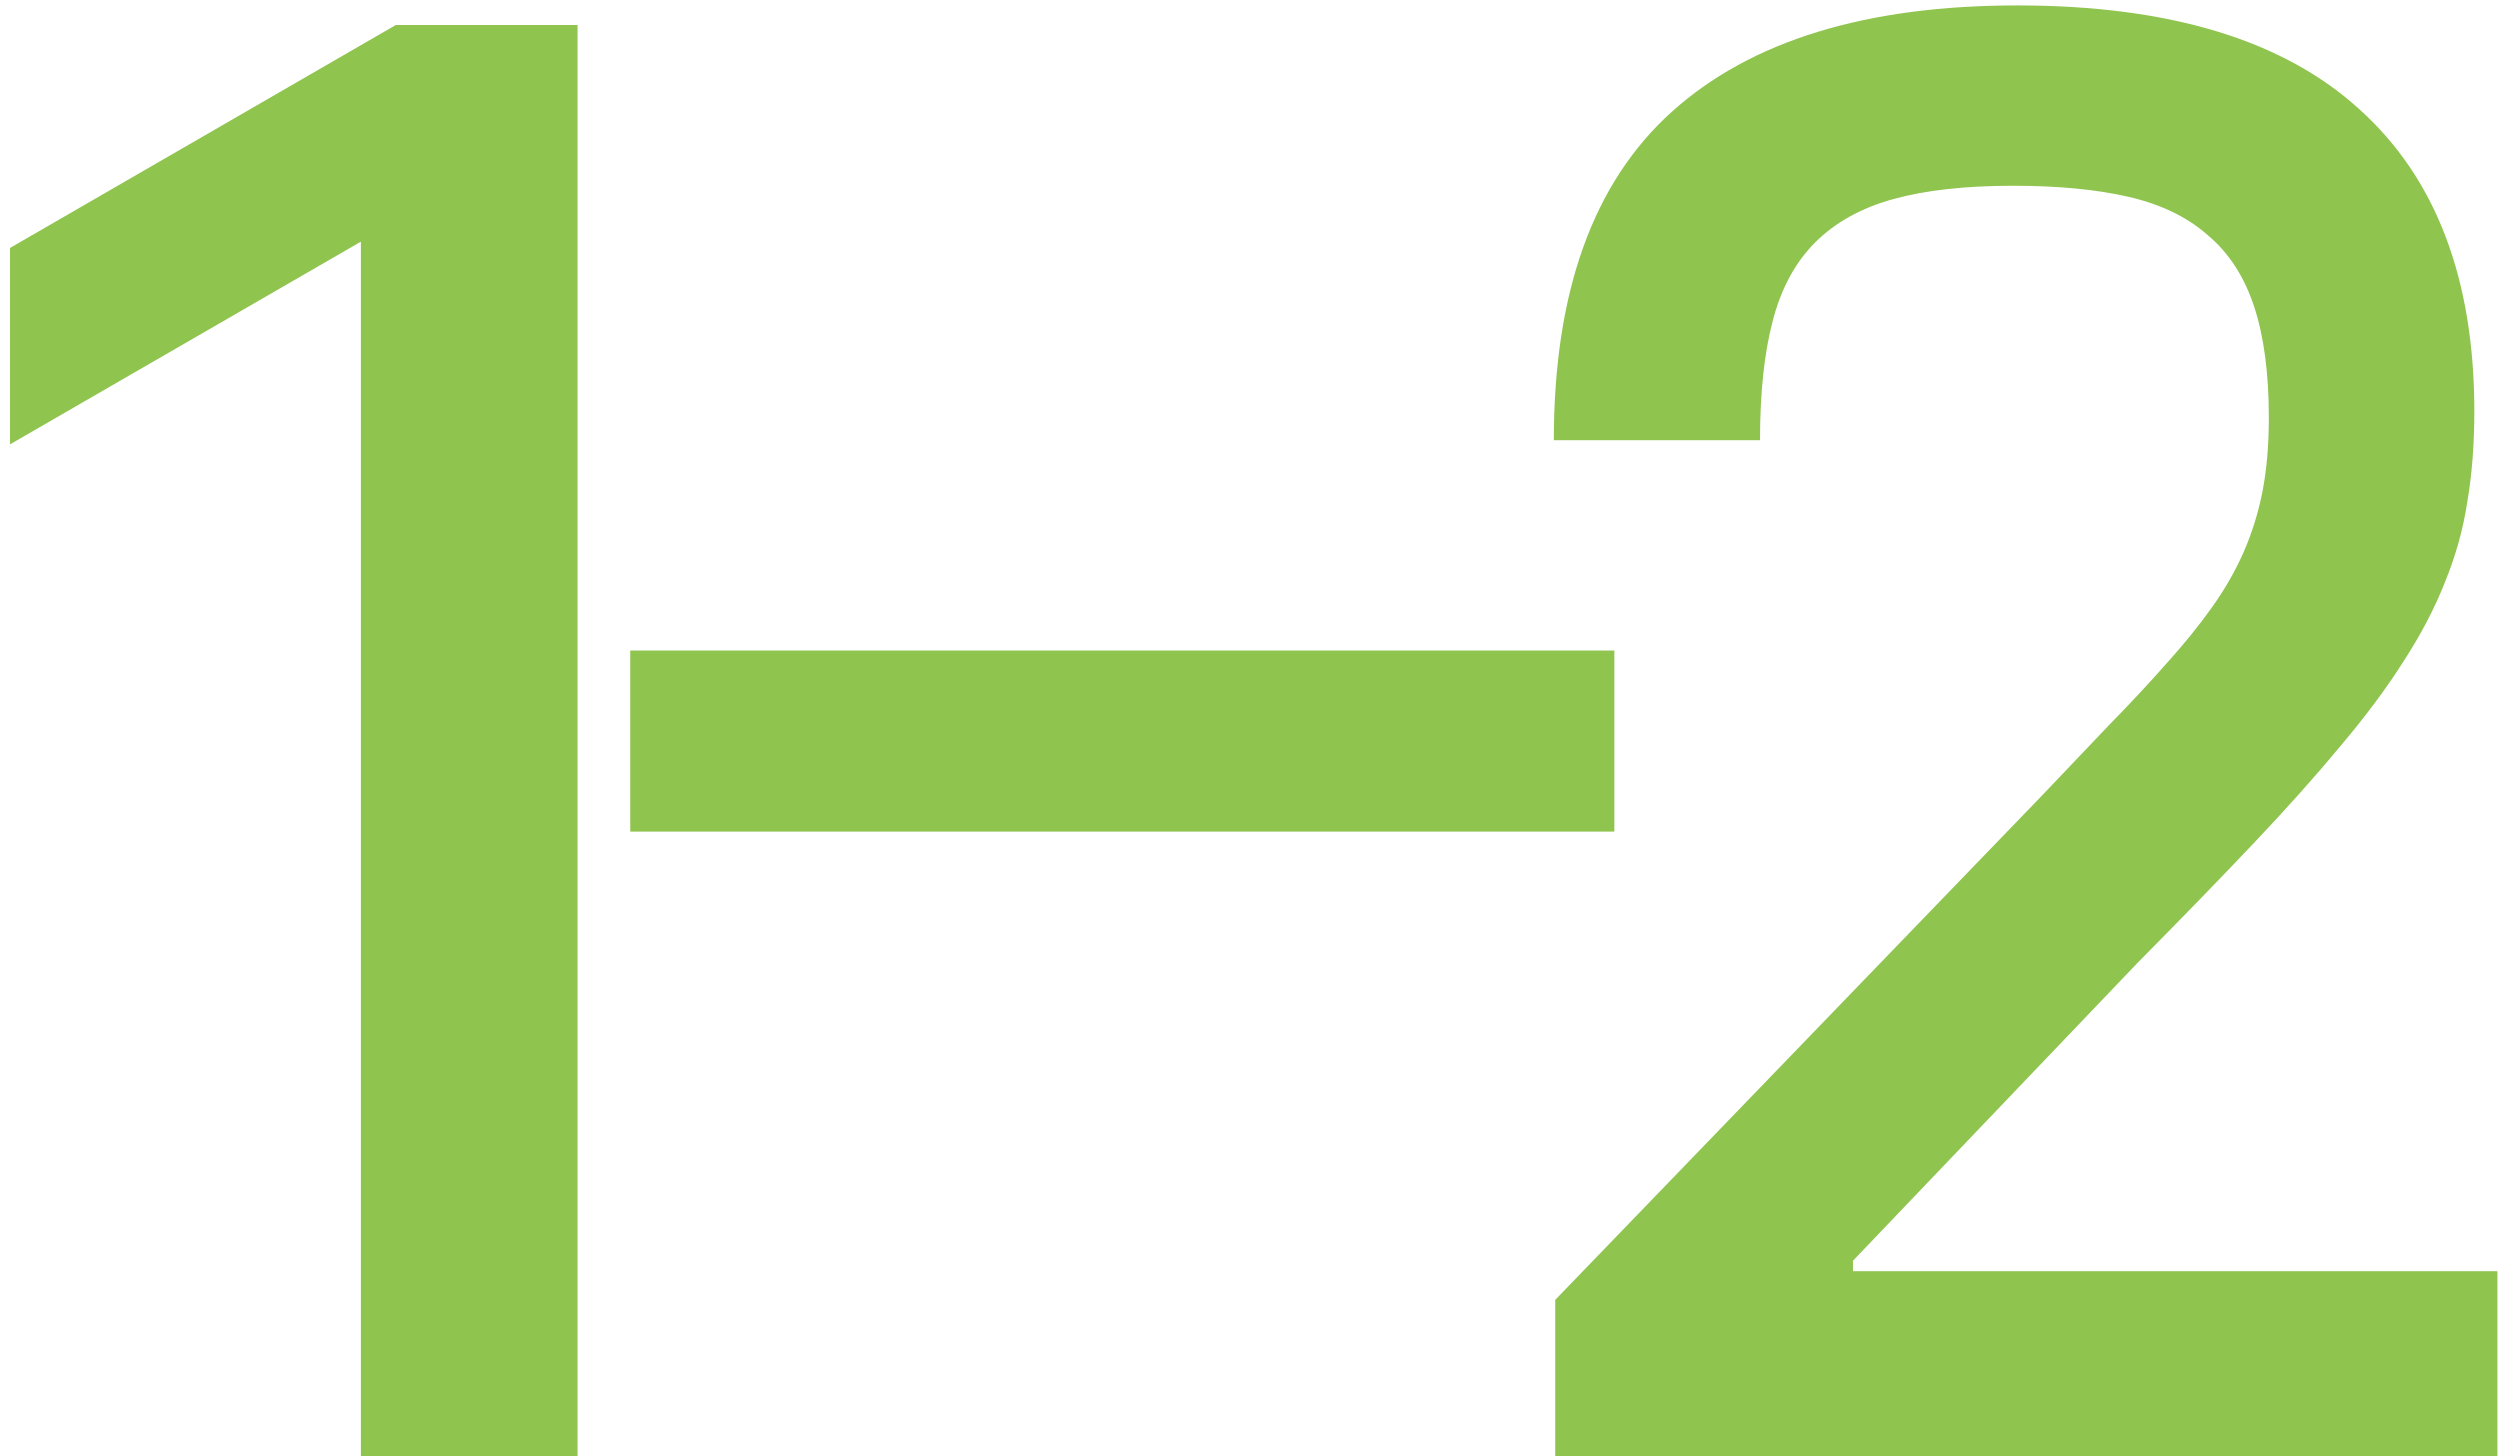 <?xml version="1.0" encoding="UTF-8"?> <svg xmlns="http://www.w3.org/2000/svg" width="218" height="127" viewBox="0 0 218 127" fill="none"> <path d="M50.363 127H31.469V21.073L0.873 38.748V21.622L34.517 2.18H50.363V127ZM140.772 72.513H54.958V56.728H140.772V72.513ZM175.902 0.473C189.189 0.473 199.144 3.5 205.766 9.554C212.43 15.568 215.762 24.344 215.762 35.884C215.762 38.728 215.559 41.349 215.152 43.746C214.787 46.143 214.137 48.479 213.202 50.755C212.308 53.03 211.11 55.326 209.606 57.642C208.143 59.958 206.315 62.416 204.121 65.016C201.967 67.617 199.428 70.461 196.502 73.549C193.577 76.637 190.205 80.111 186.385 83.971L161.58 109.935V110.849H217.773V127H135.616V113.348L177.853 69.588C180.087 67.231 182.119 65.098 183.947 63.188C185.816 61.278 187.482 59.491 188.945 57.825C190.448 56.159 191.749 54.554 192.846 53.01C193.983 51.425 194.918 49.8 195.649 48.134C196.381 46.468 196.929 44.701 197.295 42.832C197.66 40.922 197.843 38.789 197.843 36.432C197.843 32.572 197.417 29.342 196.563 26.741C195.71 24.141 194.369 22.069 192.541 20.525C190.753 18.94 188.457 17.823 185.654 17.173C182.85 16.523 179.478 16.198 175.537 16.198C171.392 16.198 167.918 16.584 165.115 17.356C162.311 18.128 160.036 19.387 158.288 21.134C156.541 22.881 155.302 25.177 154.571 28.021C153.839 30.825 153.474 34.279 153.474 38.383H135.494C135.494 25.462 138.927 15.913 145.794 9.737C152.661 3.561 162.697 0.473 175.902 0.473Z" fill="#8FC44F"></path> </svg> 